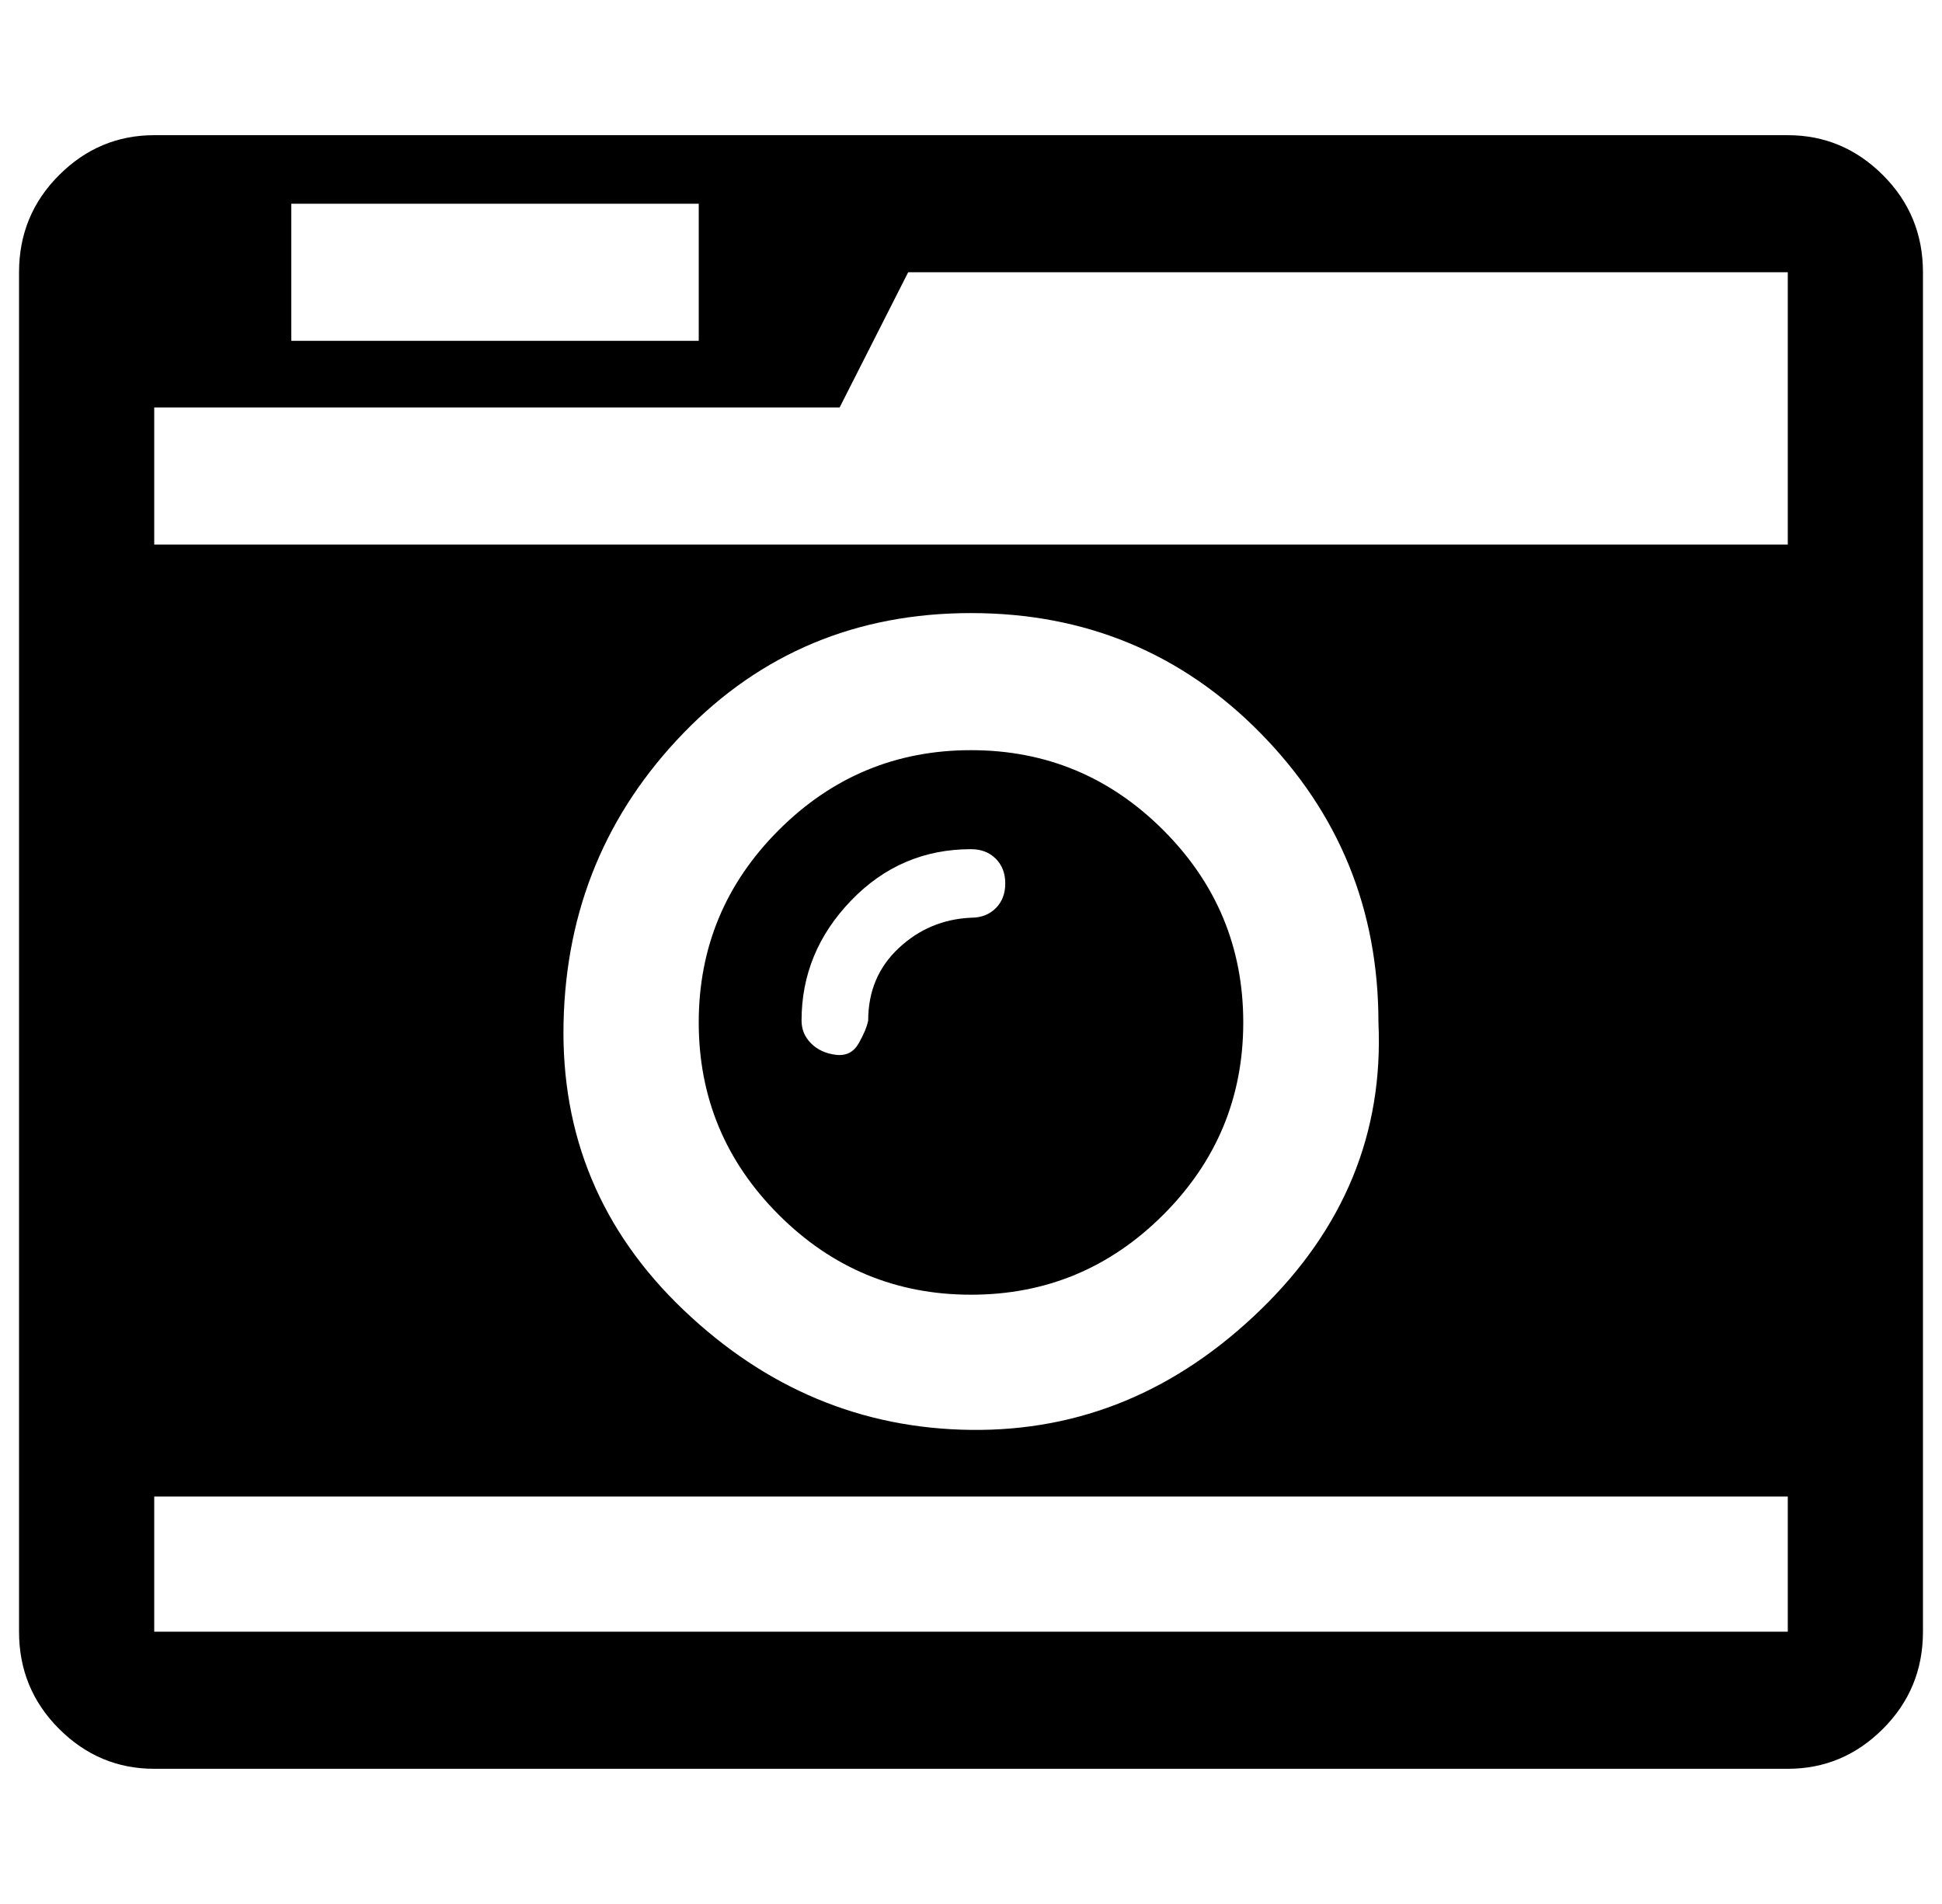 <?xml version="1.0" standalone="no"?>
<!DOCTYPE svg PUBLIC "-//W3C//DTD SVG 1.1//EN" "http://www.w3.org/Graphics/SVG/1.1/DTD/svg11.dtd" >
<svg xmlns="http://www.w3.org/2000/svg" xmlns:xlink="http://www.w3.org/1999/xlink" version="1.1" viewBox="-10 0 1020 1000">
   <path fill="currentColor"
d="M518 464q0 -8 -5 -13t-13 -5q-37 0 -63 27t-26 63q0 7 5 12t13 6t12 -6t5 -12q0 -23 16 -38t38 -16q8 0 13 -5t5 -13zM643 537q0 59 -42 101t-101 42t-101 -42t-42 -101t42 -101t101 -42t101 42t42 101zM71 857h858v-71h-858v71zM714 537q0 -89 -62 -152t-152 -63
t-151 63t-63 152t63 151t151 63t152 -63t62 -151zM143 179h214v-72h-214v72zM71 286h858v-143h-462l-36 71h-360v72zM1000 143v714q0 30 -21 51t-50 21h-858q-29 0 -50 -21t-21 -51v-714q0 -30 21 -51t50 -21h858q29 0 50 21t21 51z" />
</svg>
